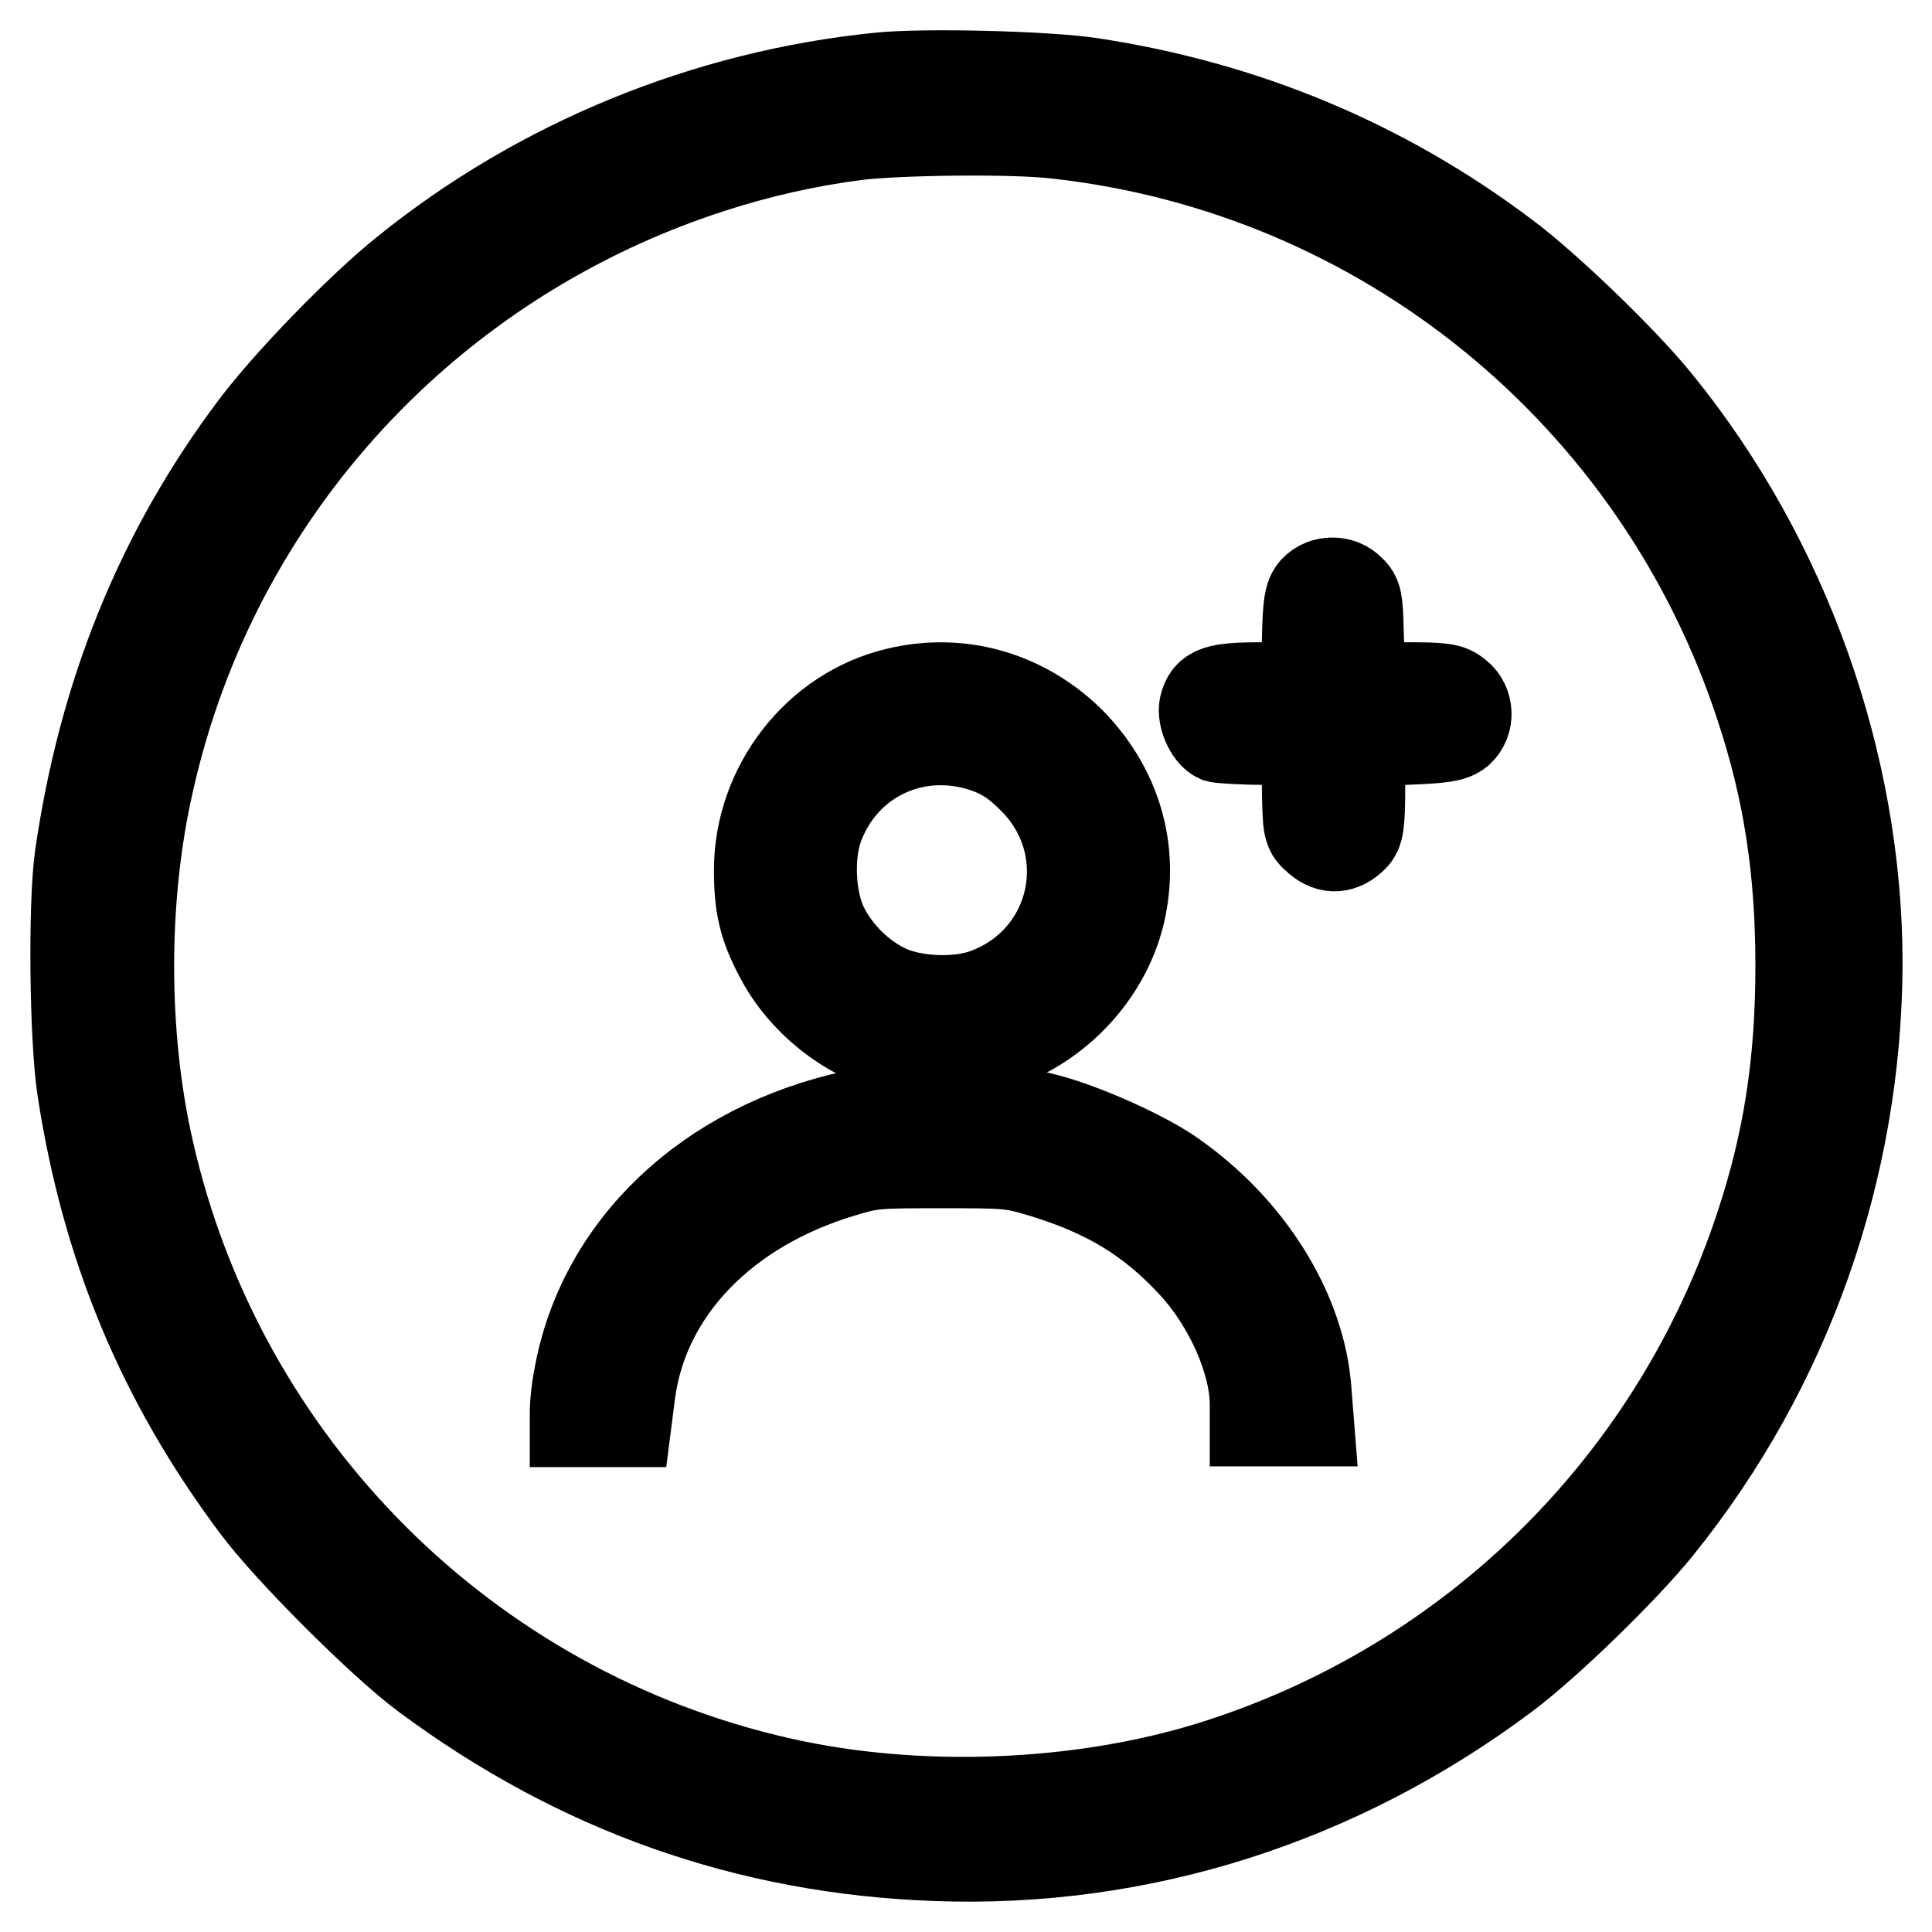 <?xml version="1.0" encoding="utf-8"?>
<!-- Svg Vector Icons : http://www.onlinewebfonts.com/icon -->
<!DOCTYPE svg PUBLIC "-//W3C//DTD SVG 1.1//EN" "http://www.w3.org/Graphics/SVG/1.1/DTD/svg11.dtd">
<svg version="1.1" xmlns="http://www.w3.org/2000/svg" xmlns:xlink="http://www.w3.org/1999/xlink" x="0px" y="0px" viewBox="0 0 256 256" enable-background="new 0 0 256 256" xml:space="preserve">
<g><g><g><path stroke-width="12" fill-opacity="0" stroke="#000000"  d="M116.6,10.3C93.6,12.6,71.5,21.7,53.8,36c-6,4.8-15.7,14.8-20.1,20.7c-12.4,16.5-20,35.3-23.1,56.8c-0.9,6.3-0.7,24.1,0.3,30.7c3.2,21,10.6,38.7,23,55.3c4.2,5.7,16.8,18.3,22.5,22.5C76.6,237,99,245,124,245.9c27,1,53.2-7.3,75.4-23.9c5.6-4.2,15.7-14,20.3-19.7c17.1-21.2,26.3-47.5,26.4-74.6c0-26.5-9.6-53.5-26.5-74.3c-4.5-5.6-14.7-15.4-20.2-19.5c-16.2-12.2-34.5-19.8-54.8-22.9C138.7,10.1,122.5,9.7,116.6,10.3z M140.1,17.7c43.2,4.8,79.6,34.4,93.2,75.9c3.7,11.2,5.3,21.7,5.3,34.4c0,12.7-1.6,23.2-5.3,34.4c-11.3,34.4-38.4,61-72.9,71.7c-17.5,5.4-39,6.2-57,2.1c-41.7-9.4-74.3-42.1-83.7-83.7c-3.5-15.3-3.5-33.6,0-48.9C28.3,65,56.9,34.1,94.6,22.1c5.9-1.9,12.5-3.4,18.8-4.2C118.9,17.2,134.3,17,140.1,17.7z"/><path stroke-width="12" fill-opacity="0" stroke="#000000"  d="M174.2,78.2c-0.7,0.8-0.9,1.8-1,6.9l-0.2,6h-5.6c-6.1,0-7.3,0.4-7.8,2.5c-0.3,1.3,0.7,3.6,1.8,4.1c0.4,0.1,3.2,0.3,6.2,0.3h5.4l0.2,6c0.1,6,0.1,6,1.5,7.2c1.5,1.3,3.1,1.2,4.6-0.3c0.7-0.7,0.9-1.6,0.9-6.8l0-5.9l6-0.2c5.1-0.2,6.2-0.4,7.1-1.1c1.4-1.3,1.3-3.6-0.2-4.8c-1.1-0.9-1.8-1-7.2-1h-6l0.1-1.5c0.1-0.8,0.1-3.5,0-6c-0.1-4-0.2-4.6-1.1-5.4C177.7,76.9,175.4,76.9,174.2,78.2z"/><path stroke-width="12" fill-opacity="0" stroke="#000000"  d="M118.9,91.8c-10.6,2.5-18.3,12.5-18.3,23.5c0,4.7,0.6,7.4,2.8,11.5c3,5.7,8.8,10.4,15,12c3,0.8,9.5,0.8,12.5,0c8.5-2.3,15.5-9.4,17.5-17.9c1.9-8.3-0.5-16.4-6.6-22.6C135.6,92.2,127.2,89.8,118.9,91.8z M131.3,99.3c2,0.8,3.5,1.8,5.6,3.9c9,9,5.8,23.9-6.1,28.4c-3.9,1.5-10,1.2-13.6-0.6c-3.4-1.7-6.4-4.7-8.1-8.1c-1.8-3.6-2.1-9.7-0.6-13.6C112,100.1,121.9,95.7,131.3,99.3z"/><path stroke-width="12" fill-opacity="0" stroke="#000000"  d="M113.2,147.8c-19.4,4.2-33.5,17.6-36.5,34.8c-0.3,1.5-0.5,3.5-0.5,4.3v1.5h3.4h3.4l0.5-3.9c1.8-13.5,12.4-24.5,28.1-29.2c3.9-1.2,4.7-1.2,13.2-1.2c8.5,0,9.2,0,13.2,1.2c8.6,2.6,14.4,6.1,19.9,12c5,5.3,8.4,13.1,8.4,18.8v2.2h3.5h3.6l-0.3-3.8c-0.7-10.7-7.7-21.8-18-28.9c-3.6-2.5-11.4-6-16.3-7.3c-3.9-1-5.7-1.2-12.8-1.3C118.8,146.9,116.8,147.1,113.2,147.8z"/></g></g></g>
</svg>